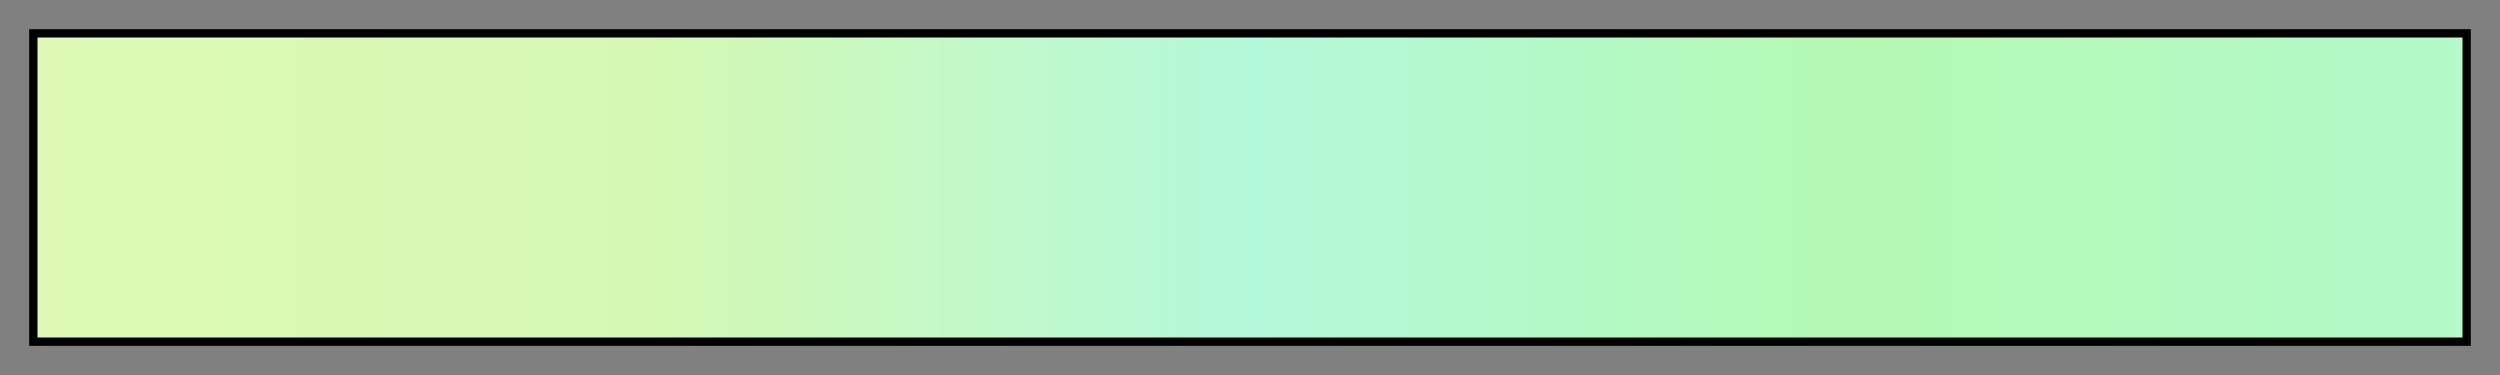 <svg height="45" viewBox="0 0 300 45" width="300" xmlns="http://www.w3.org/2000/svg" xmlns:xlink="http://www.w3.org/1999/xlink"><rect x="0" y="0" width="300" height="45" fill="#808080" stroke="none"/><linearGradient id="a" gradientUnits="objectBoundingBox" spreadMethod="pad" x1="0%" x2="100%" y1="0%" y2="0%"><stop offset="0" stop-color="#ddf9b3"/><stop offset=".251" stop-color="#d5f9b3"/><stop offset=".501" stop-color="#b3f9db"/><stop offset=".747" stop-color="#b3f9b3"/><stop offset="1" stop-color="#b3f9c9"/></linearGradient><path d="m4 4h292v37h-292z" fill="url(#a)" stroke="#000"/></svg>